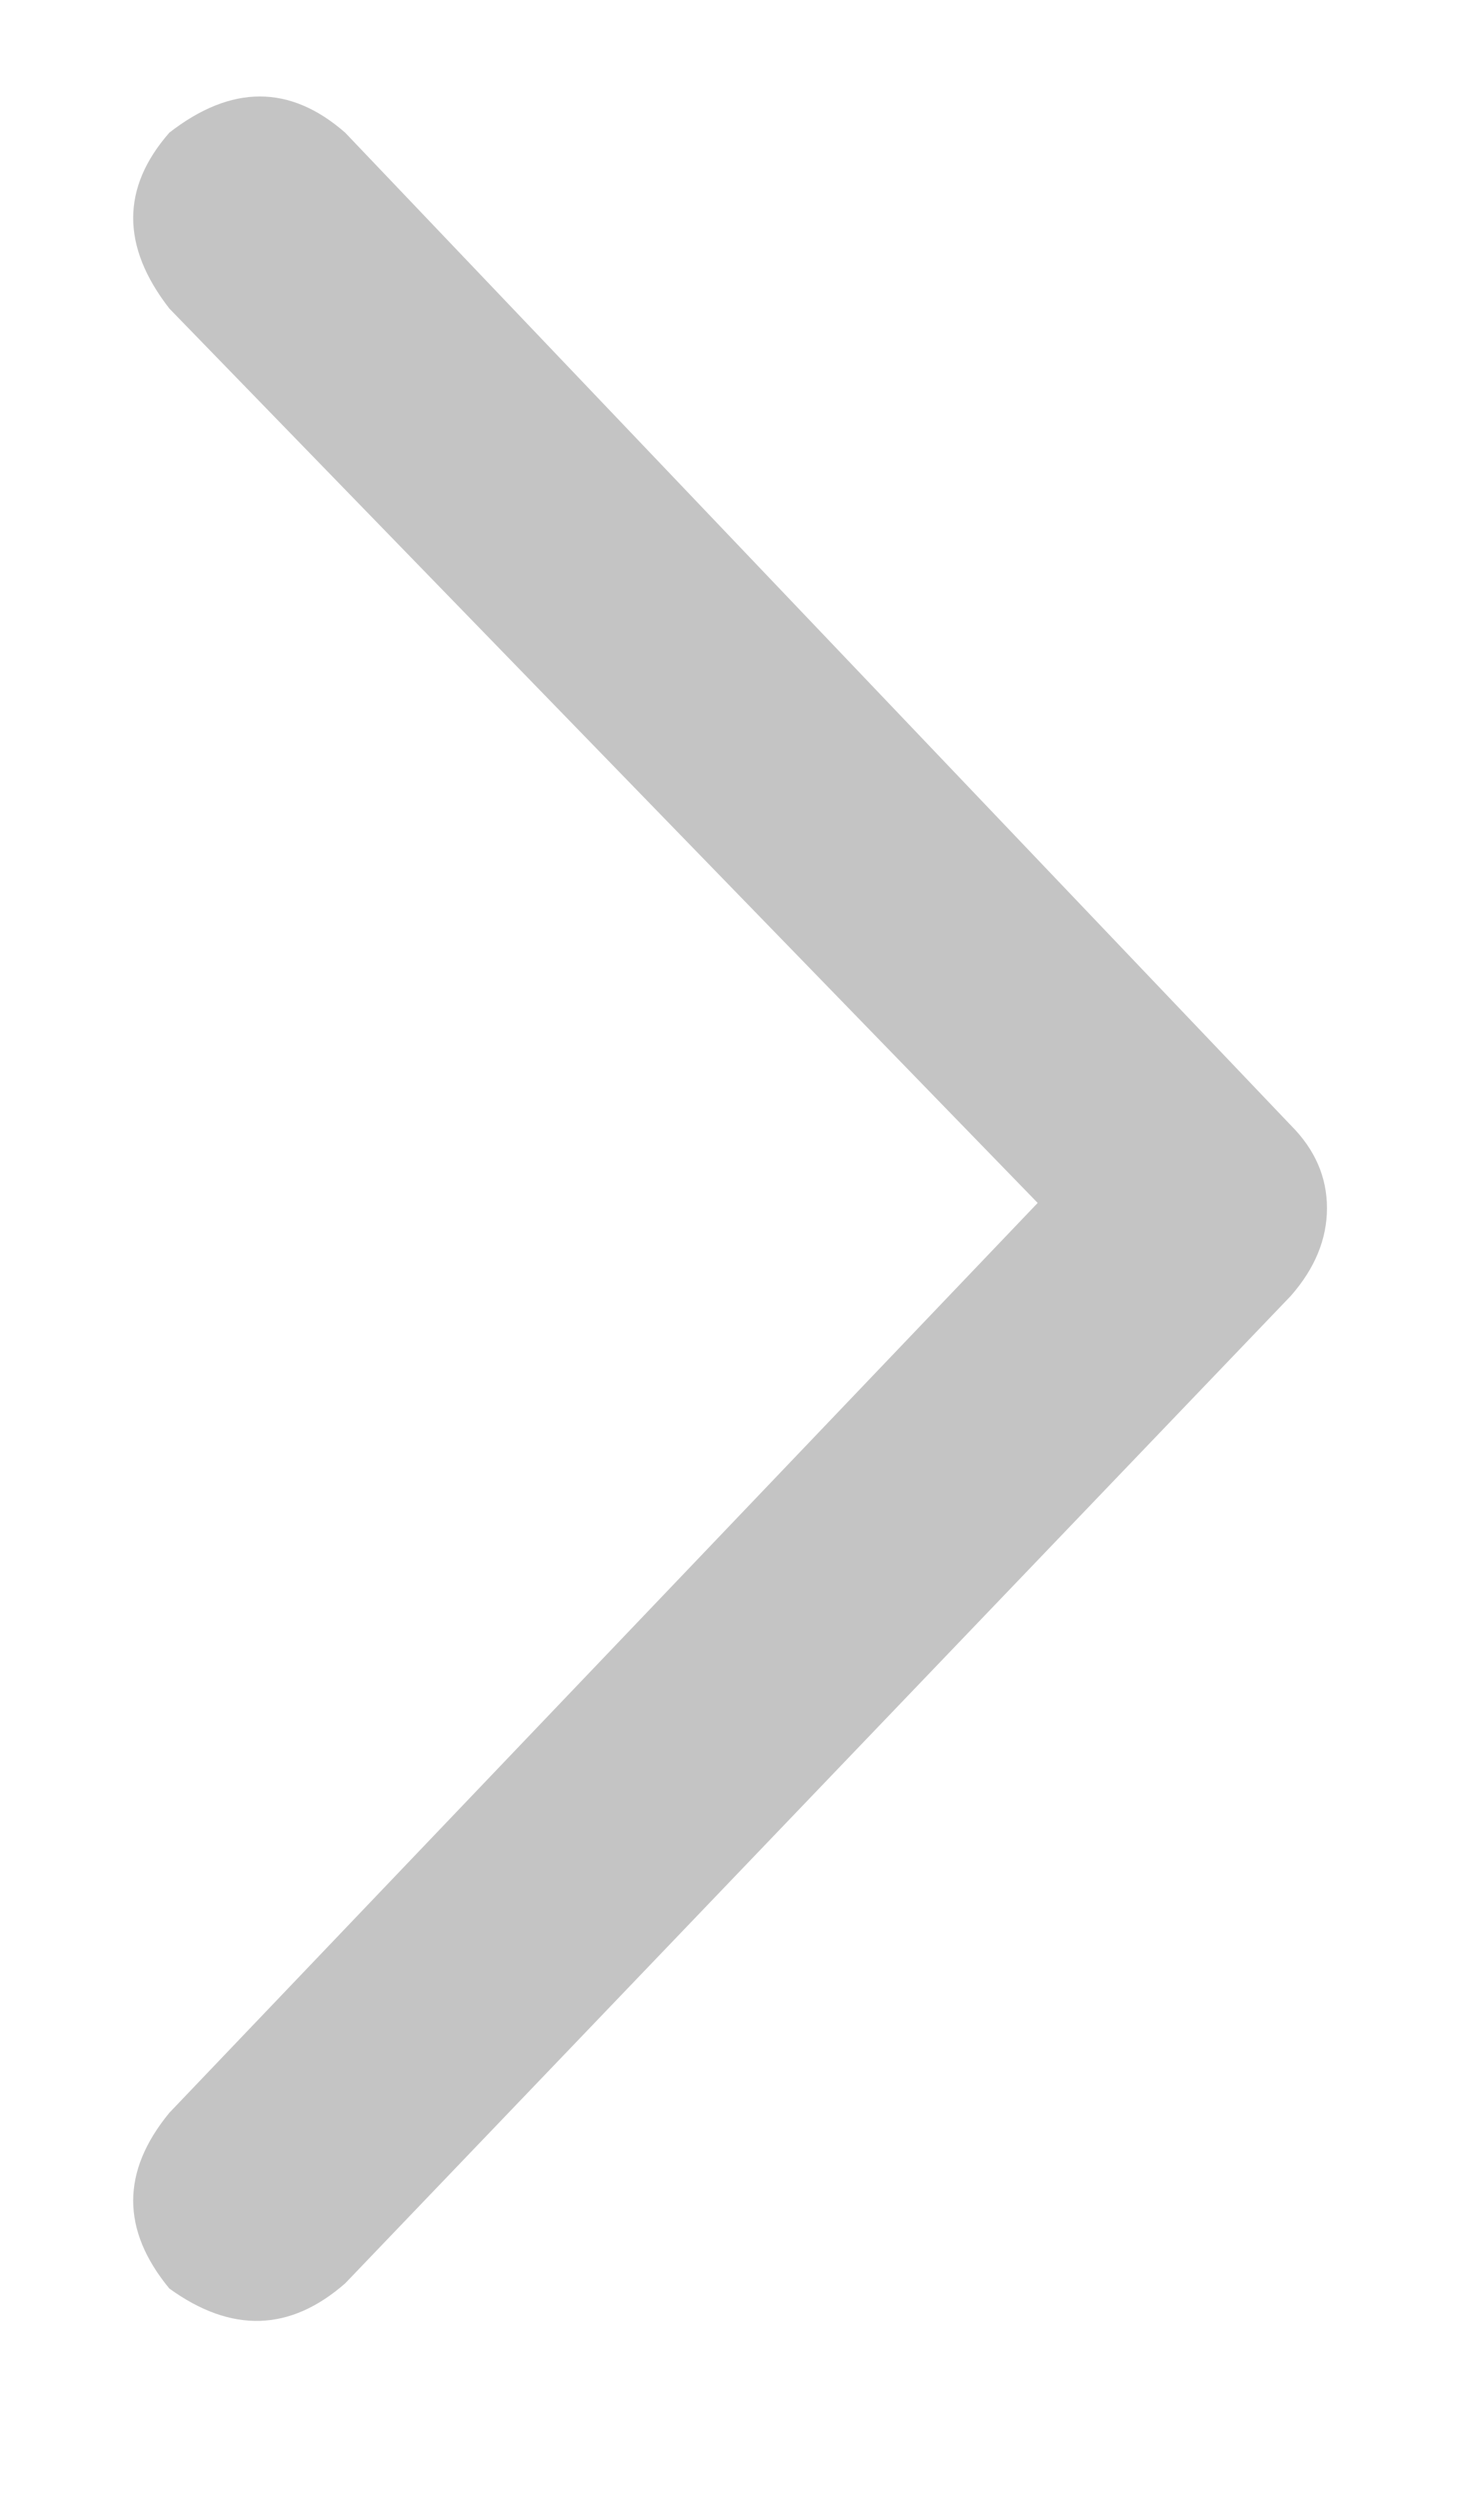 <svg width="10" height="17" viewBox="0 0 10 17" fill="none" xmlns="http://www.w3.org/2000/svg">
  <path d="M2.348 0.902L8.781 7.652C8.945 7.816 9.027 8.004 9.027 8.215C9.027 8.426 8.945 8.625 8.781 8.812L2.348 15.527C1.973 15.855 1.574 15.867 1.152 15.562C0.824 15.164 0.824 14.766 1.152 14.367L7.059 8.18L1.152 2.098C0.824 1.676 0.824 1.277 1.152 0.902C1.574 0.574 1.973 0.574 2.348 0.902Z" fill="#C4C4C4"/>
</svg>
